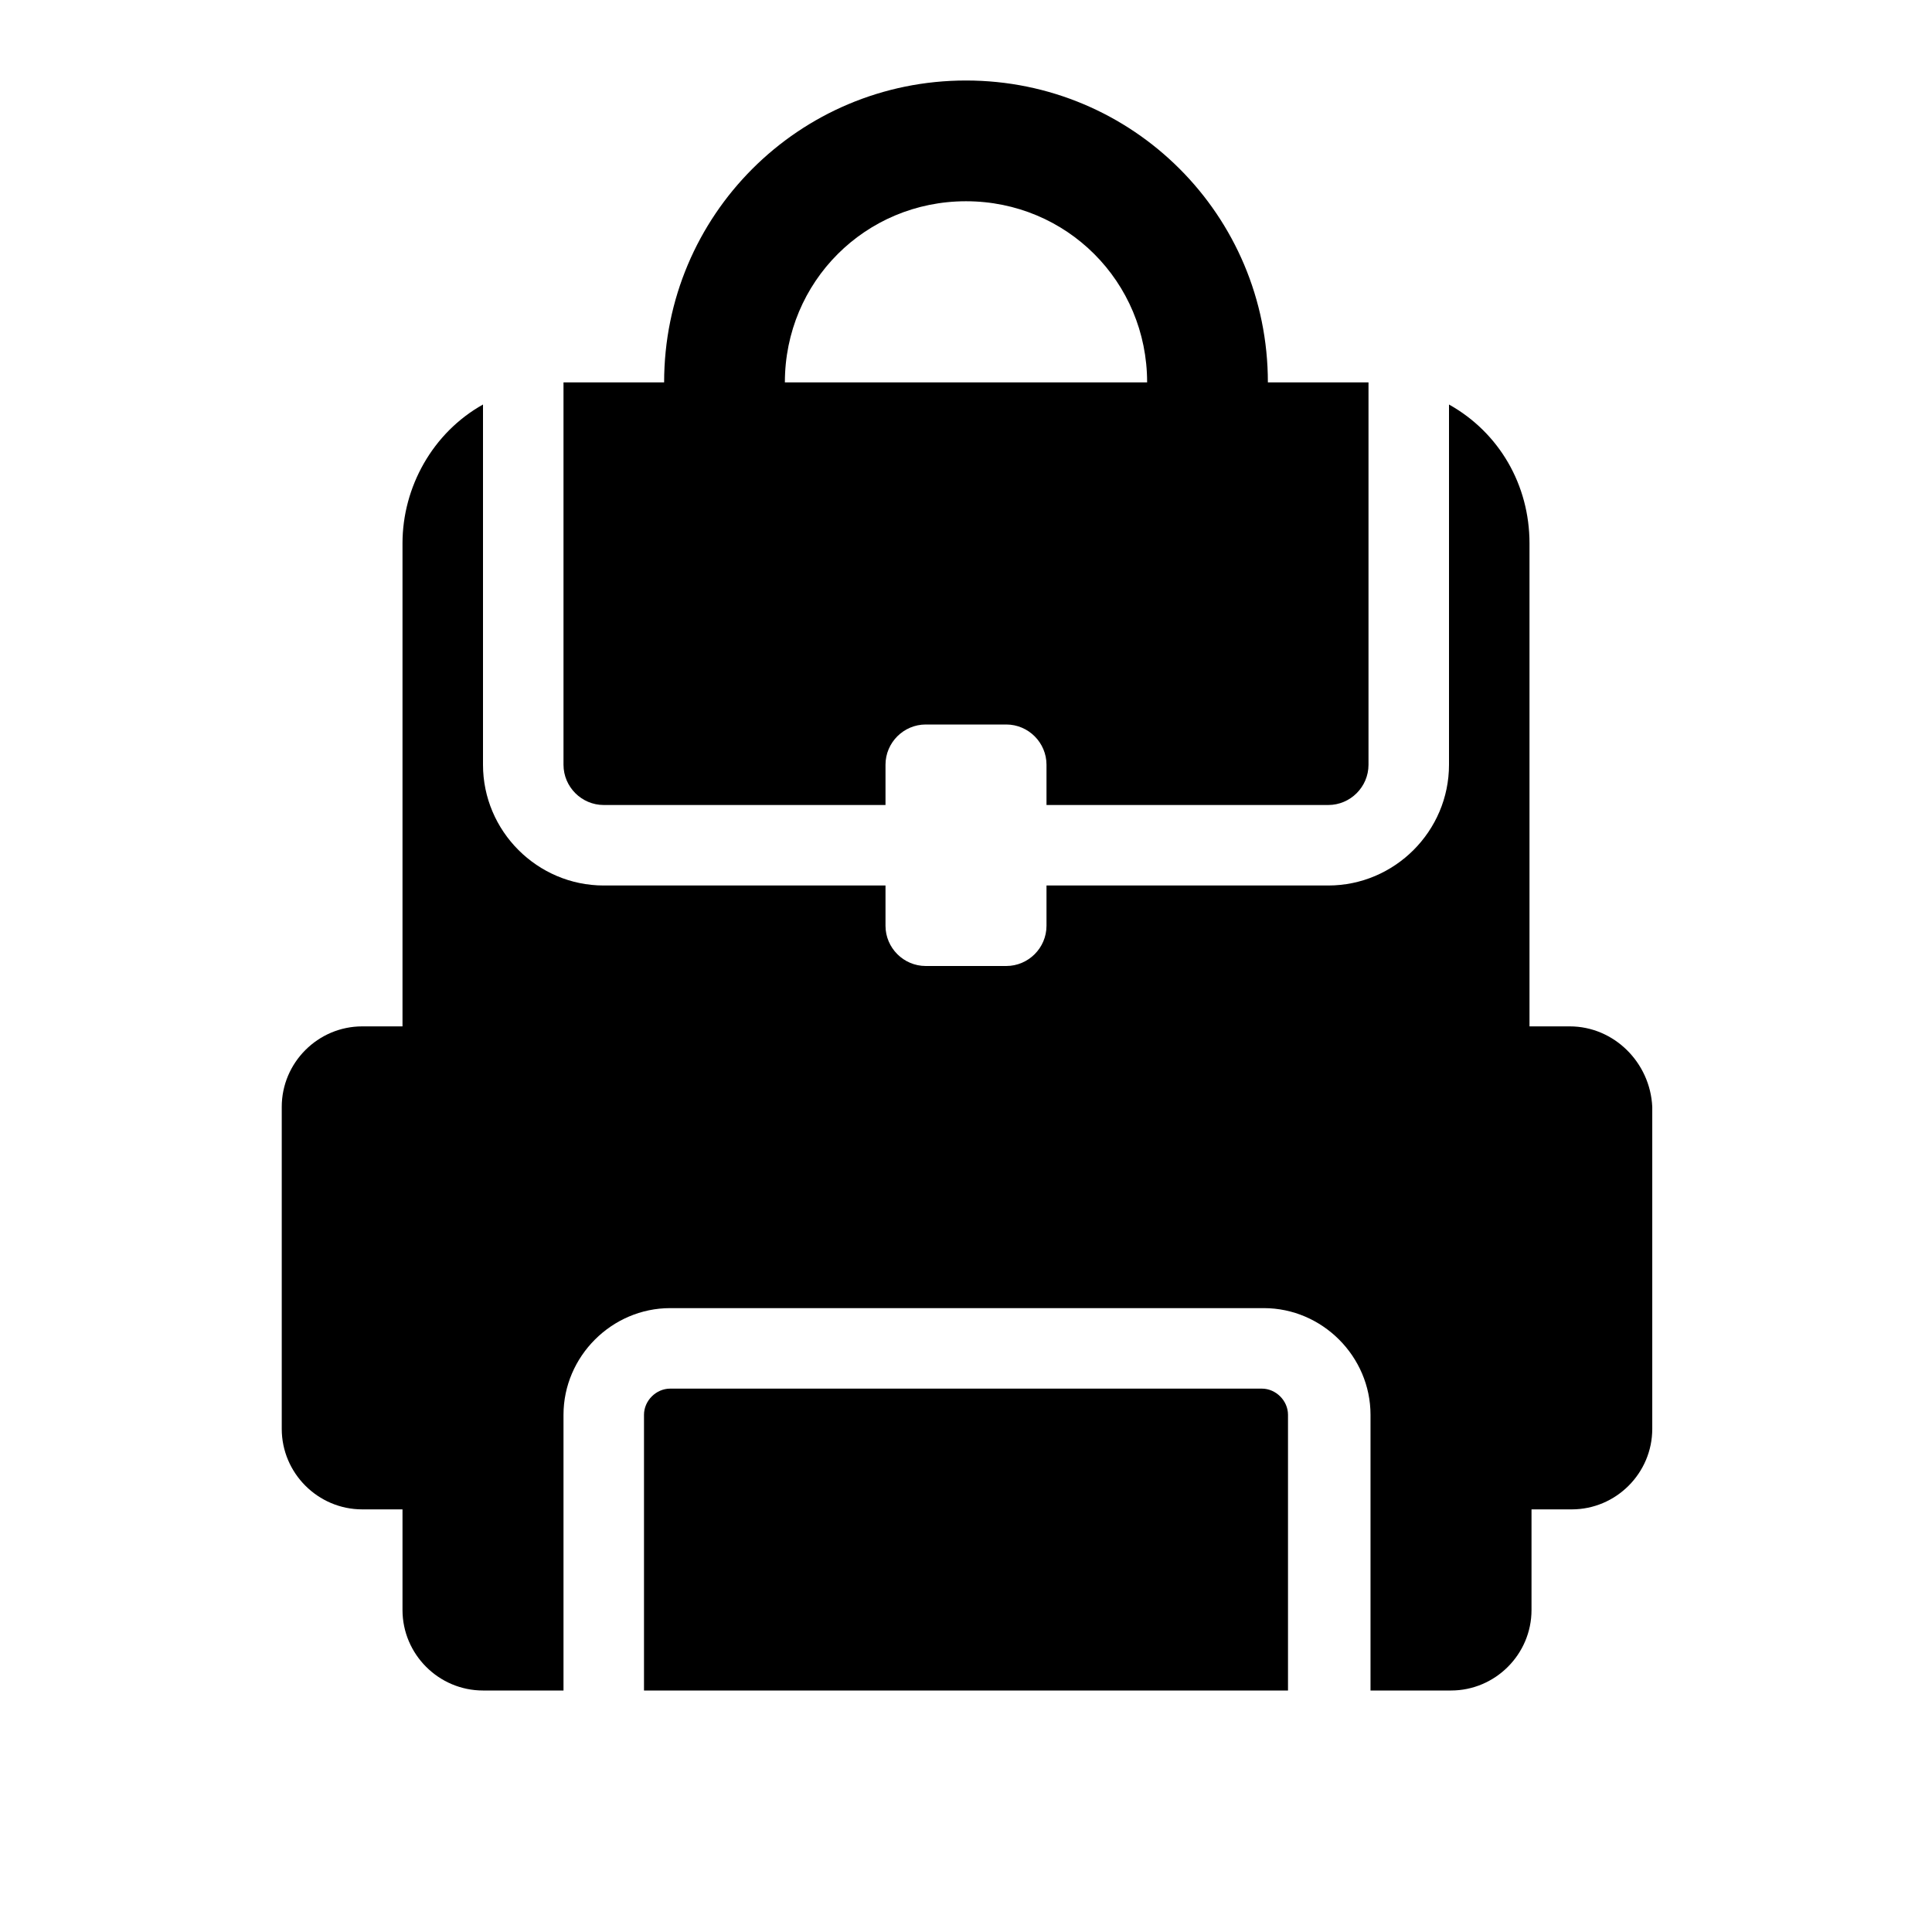 <svg width="96" height="96" xmlns="http://www.w3.org/2000/svg" xmlns:xlink="http://www.w3.org/1999/xlink" xml:space="preserve" overflow="hidden"><g transform="translate(-592 -312)"><path d="M640 322C645 322 649 326 649 331L631 331C631 326 635 322 640 322ZM620 350C620 351.1 620.9 352 622 352L636 352 636 350C636 348.9 636.9 348 638 348L642 348C643.1 348 644 348.9 644 350L644 352 658 352C659.1 352 660 351.1 660 350L660 331 655 331C655 322.7 648.3 316 640 316 631.7 316 625 322.7 625 331L620 331 620 350Z"/><path d="M654.7 381 625.3 381C624.6 381 624 381.6 624 382.3L624 396 656 396 656 382.3C656 381.6 655.4 381 654.7 381L654.7 381Z"/><path d="M670 363 668 363 668 339C668 336.1 666.5 333.5 664 332.1L664 350C664 353.3 661.3 356 658 356L644 356 644 358C644 359.1 643.1 360 642 360L638 360C636.9 360 636 359.1 636 358L636 356 622 356C618.7 356 616 353.3 616 350L616 332.1C613.5 333.5 612 336.2 612 339L612 363 610 363C607.8 363 606 364.8 606 367L606 383C606 385.2 607.8 387 610 387L612 387 612 392C612 394.2 613.8 396 616 396L620 396 620 382.3C620 379.4 622.4 377 625.3 377L654.8 377C657.7 377 660.1 379.4 660.1 382.3L660.1 396 664.1 396C666.3 396 668.1 394.2 668.1 392L668.1 387 670.1 387C672.3 387 674.1 385.2 674.1 383L674.1 367C674 364.8 672.2 363 670 363Z"/></g></svg>